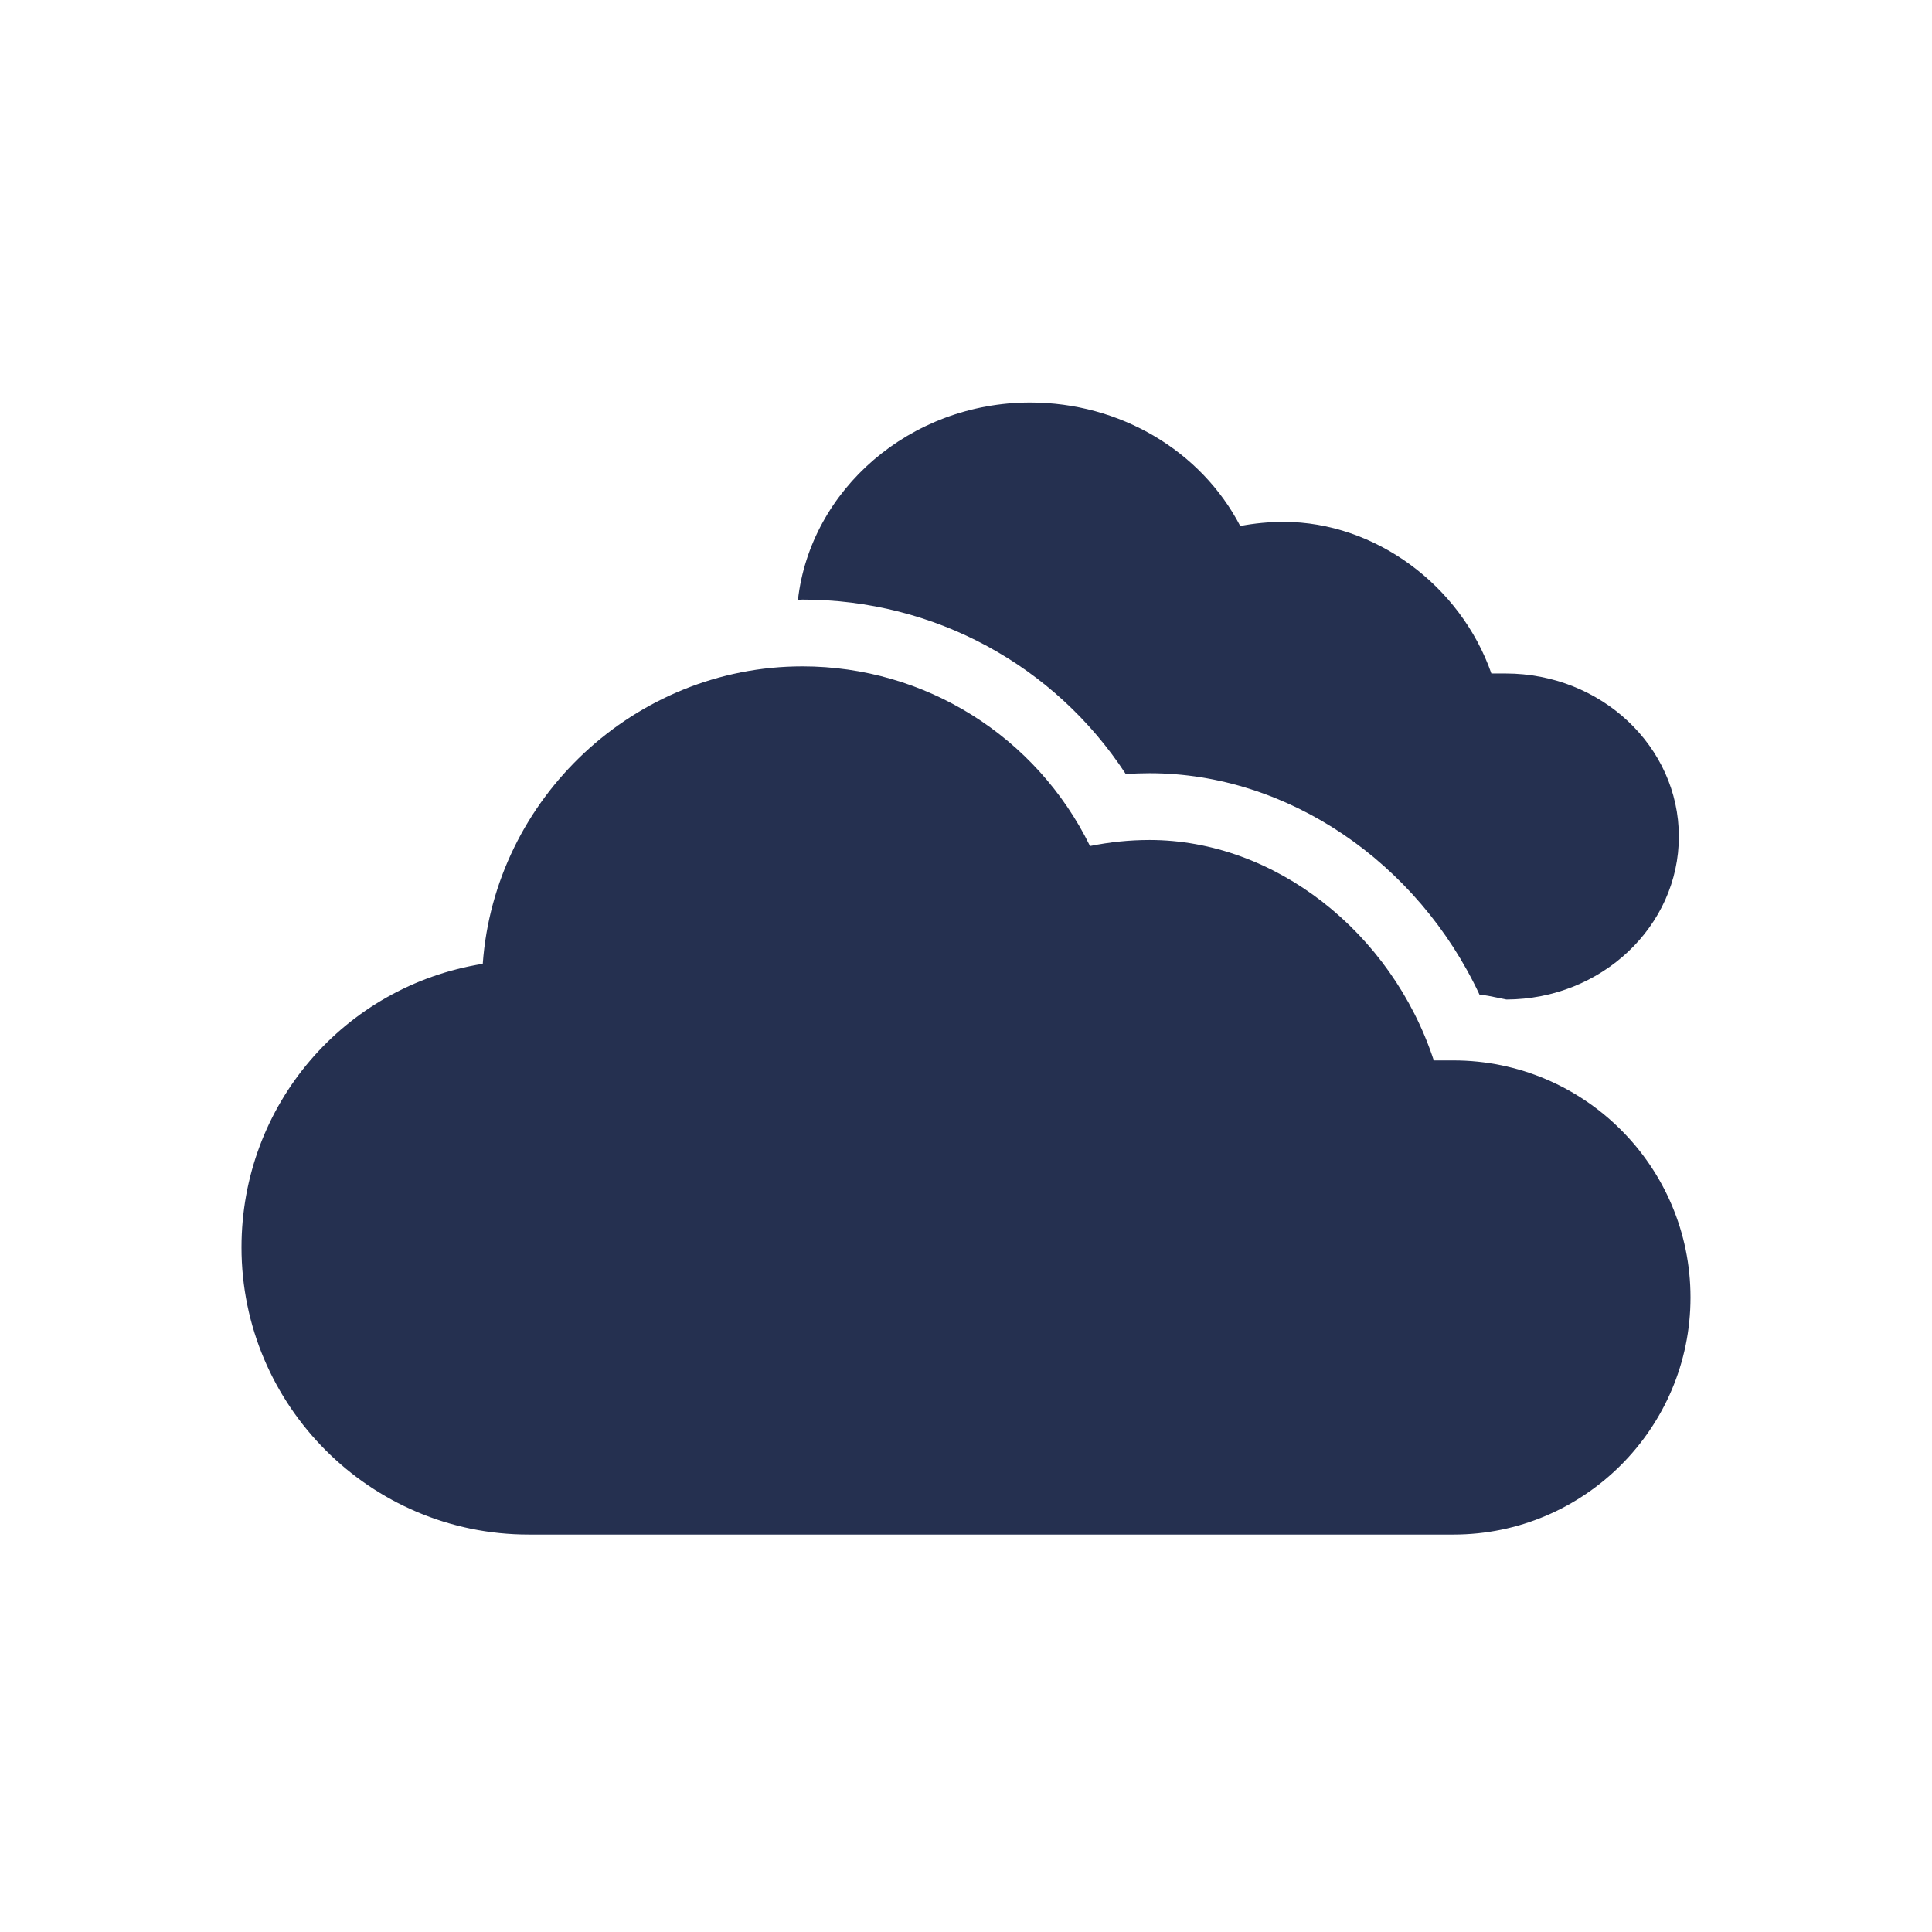 <svg width="32" height="32" viewBox="0 0 32 32" fill="none" xmlns="http://www.w3.org/2000/svg">
<path d="M18.646 12.82C17.468 11.02 15.479 9.931 13.29 9.931C13.277 9.931 13.265 9.933 13.252 9.935C13.24 9.936 13.228 9.938 13.216 9.938C13.423 8.109 15.075 6.667 17.063 6.667C18.547 6.667 19.892 7.463 20.542 8.712C20.78 8.667 21.02 8.644 21.263 8.644C22.771 8.644 24.19 9.691 24.702 11.155H24.938C26.52 11.155 27.807 12.366 27.807 13.855C27.807 15.341 26.527 16.55 24.951 16.555C24.898 16.545 24.846 16.534 24.794 16.523C24.699 16.503 24.604 16.483 24.505 16.474C23.478 14.281 21.329 12.807 19.041 12.807C18.91 12.807 18.779 12.812 18.646 12.82Z" fill="#253050"/>
<path d="M23.748 17.564H24.074C26.239 17.564 28 19.324 28 21.49C28 23.654 26.239 25.417 24.074 25.417H8.756C6.134 25.417 4 23.282 4 20.66C4 18.303 5.698 16.332 7.996 15.964C8.193 13.224 10.511 11.037 13.291 11.037C15.321 11.037 17.163 12.195 18.054 14.013C18.38 13.947 18.71 13.913 19.041 13.913C21.107 13.913 23.049 15.434 23.748 17.564Z" fill="#253050"/>
</svg>
